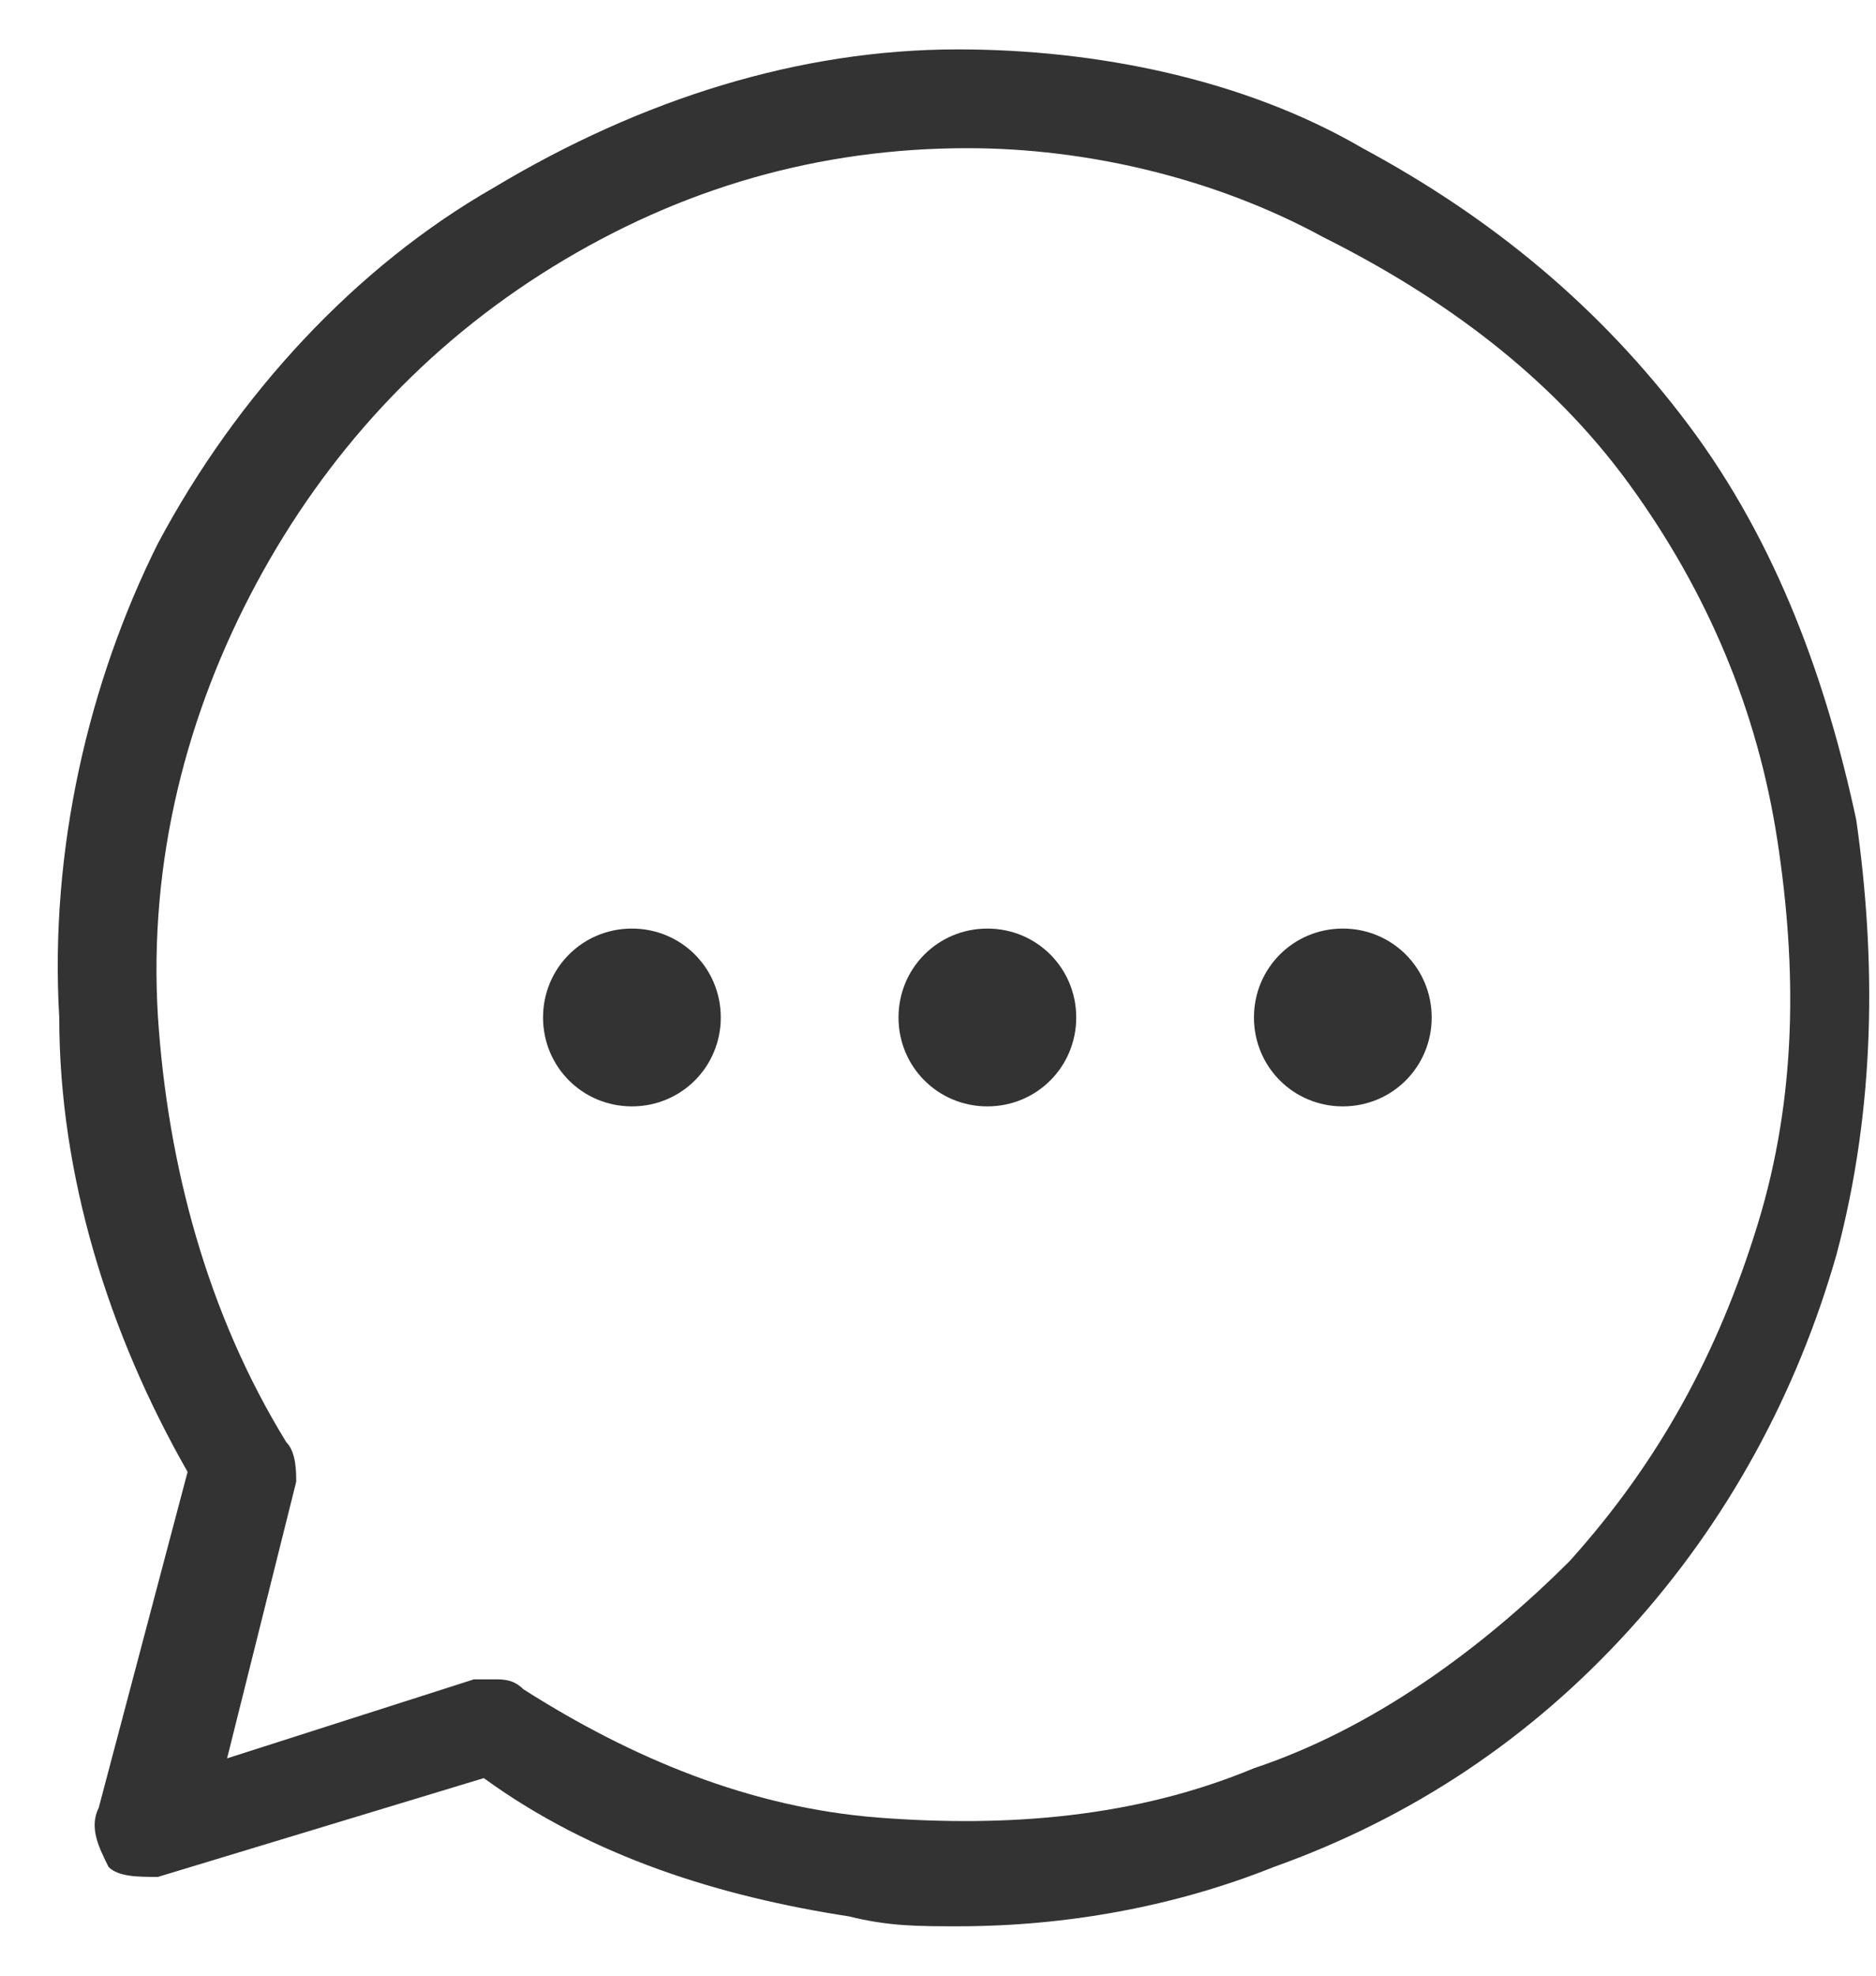 <?xml version="1.0" encoding="utf-8"?>
<!-- Generator: Adobe Illustrator 25.3.1, SVG Export Plug-In . SVG Version: 6.00 Build 0)  -->
<svg version="1.1" id="レイヤー_1" xmlns="http://www.w3.org/2000/svg" xmlns:xlink="http://www.w3.org/1999/xlink" x="0px"
	 y="0px" viewBox="0 0 19 20" style="enable-background:new 0 0 19 20;" xml:space="preserve">
<style type="text/css">
	.st0{fill:#333333;}
</style>
<g>
	<path class="st0" d="M9.7,19.5c-0.4,0-0.7,0-1.1-0.1C7.3,19.2,6,18.8,4.9,18L1.6,19c-0.2,0-0.4,0-0.5-0.1C1,18.7,0.9,18.5,1,18.3
		l0.9-3.4c-0.8-1.4-1.3-3-1.3-4.6C0.5,8.6,0.9,6.9,1.6,5.5C2.4,4,3.6,2.7,5,1.9C6.5,1,8.1,0.5,9.7,0.5h0c0,0,0,0,0,0
		c1.4,0,2.9,0.3,4.1,1c1.3,0.7,2.4,1.6,3.3,2.8c0.9,1.2,1.4,2.6,1.7,4c0.2,1.4,0.2,2.9-0.2,4.4c-0.4,1.4-1.1,2.7-2.1,3.8
		c-1,1.1-2.2,1.9-3.6,2.4C11.9,19.3,10.8,19.5,9.7,19.5z M5,17c0.1,0,0.2,0,0.3,0.1c1.1,0.7,2.3,1.2,3.6,1.3c1.3,0.1,2.6,0,3.8-0.5
		c1.2-0.4,2.3-1.2,3.2-2.1c0.9-1,1.5-2.1,1.9-3.4c0.4-1.3,0.4-2.6,0.2-3.9c-0.2-1.3-0.7-2.5-1.5-3.6S14.6,3,13.4,2.4
		C12.3,1.8,11,1.5,9.8,1.5c0,0,0,0,0,0l0,0c-1.5,0-2.9,0.4-4.2,1.2c-1.3,0.8-2.3,1.9-3,3.2c-0.7,1.3-1.1,2.8-1,4.4
		c0.1,1.5,0.5,3,1.3,4.3c0.1,0.1,0.1,0.3,0.1,0.4l-0.7,2.8L4.8,17C4.9,17,4.9,17,5,17z"/>
</g>
<g>
	<path class="st0" d="M6.4,11.2c0.5,0,0.9-0.4,0.9-0.9c0-0.5-0.4-0.9-0.9-0.9s-0.9,0.4-0.9,0.9C5.5,10.8,5.9,11.2,6.4,11.2z"/>
</g>
<g>
	<path class="st0" d="M10,11.2c0.5,0,0.9-0.4,0.9-0.9c0-0.5-0.4-0.9-0.9-0.9c-0.5,0-0.9,0.4-0.9,0.9C9.1,10.8,9.5,11.2,10,11.2z"/>
</g>
<g>
	<path class="st0" d="M13.6,11.2c0.5,0,0.9-0.4,0.9-0.9c0-0.5-0.4-0.9-0.9-0.9c-0.5,0-0.9,0.4-0.9,0.9
		C12.7,10.8,13.1,11.2,13.6,11.2z"/>
</g>
</svg>
